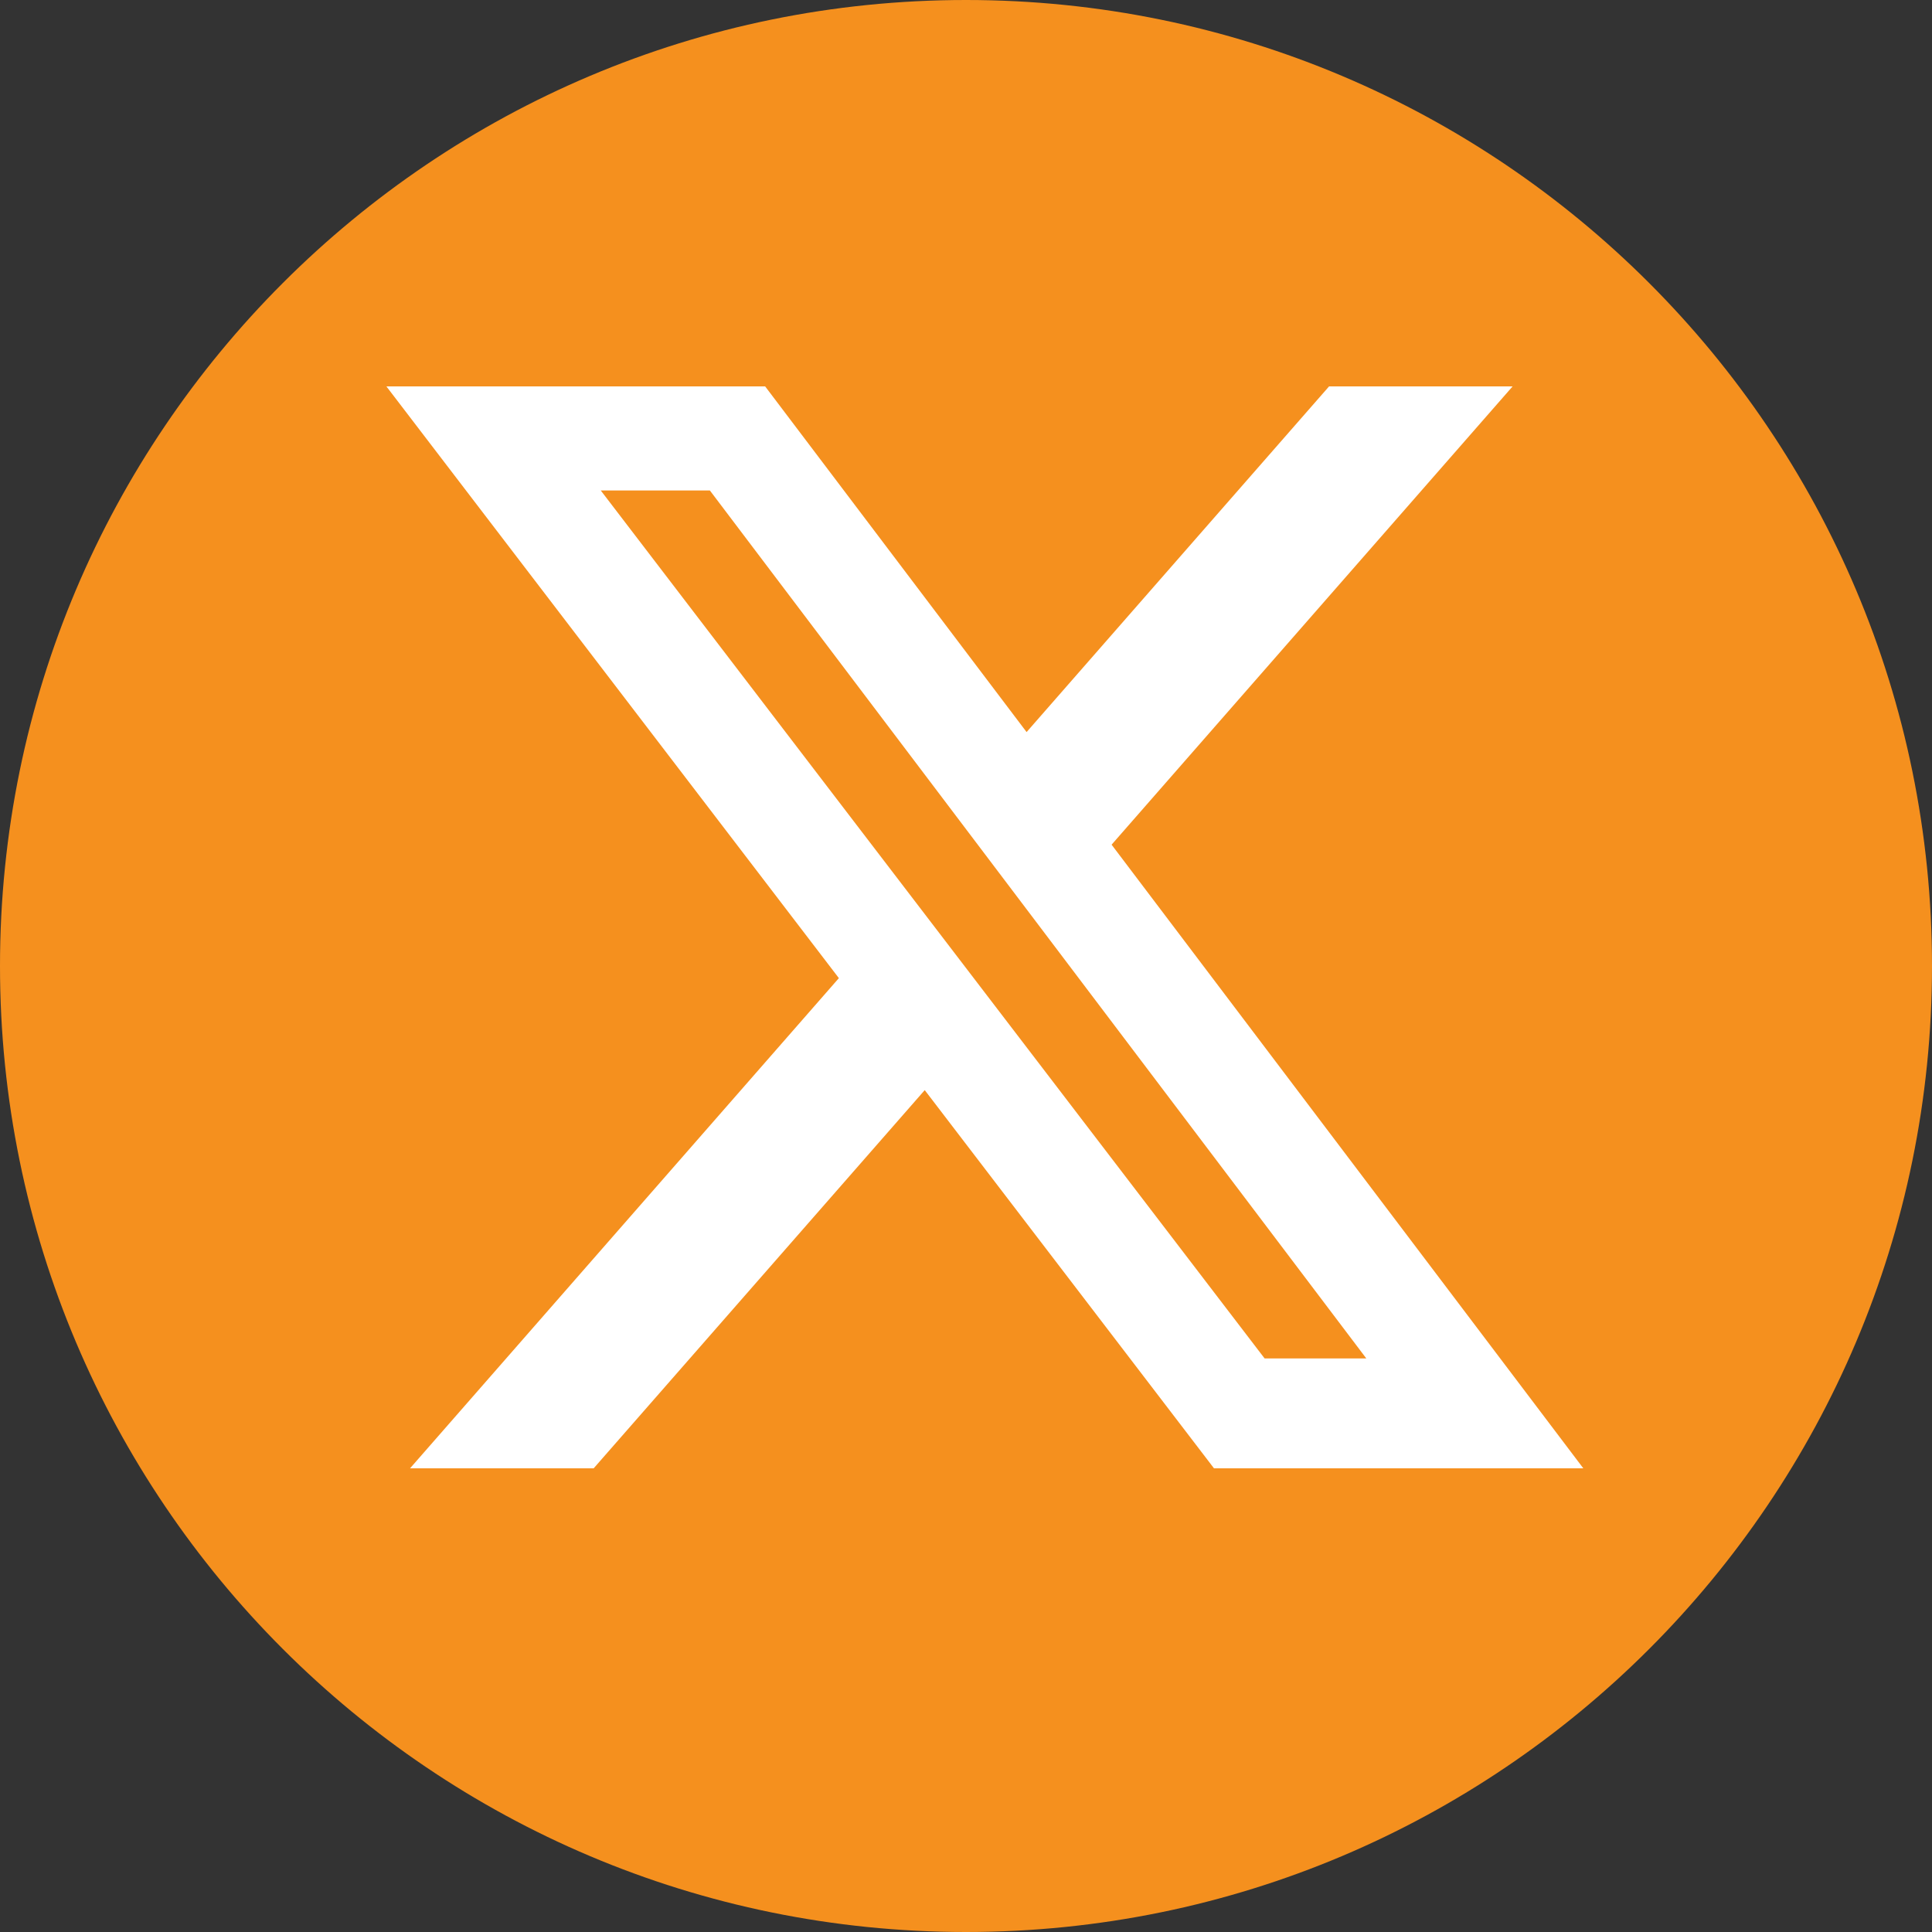 <svg width="40" height="40" viewBox="0 0 25 25" fill="none" xmlns="http://www.w3.org/2000/svg">
<rect x="0" y="0" width="25" height="25" fill="#333333" stroke="none"/>
<g clip-path="url(#clip0_104_58)">
<path fill-rule="evenodd" clip-rule="evenodd" d="M12.5 0C19.404 0 25 5.596 25 12.5C25 19.404 19.404 25 12.5 25C5.596 25 0 19.404 0 12.5C0 5.596 5.596 0 12.5 0Z" fill="#F5901E"/>
<path d="M17.198 5H19.573L14.384 10.93L20.488 19H15.709L11.966 14.106L7.682 19H5.306L10.855 12.657L5 5H9.901L13.284 9.473L17.198 5ZM16.364 17.578H17.68L9.186 6.347H7.774L16.364 17.578Z" fill="white"/>
</g>
<defs>
<clipPath id="clip0_104_58">
<rect width="25" height="25" fill="white"/>
</clipPath>
</defs>
</svg>
